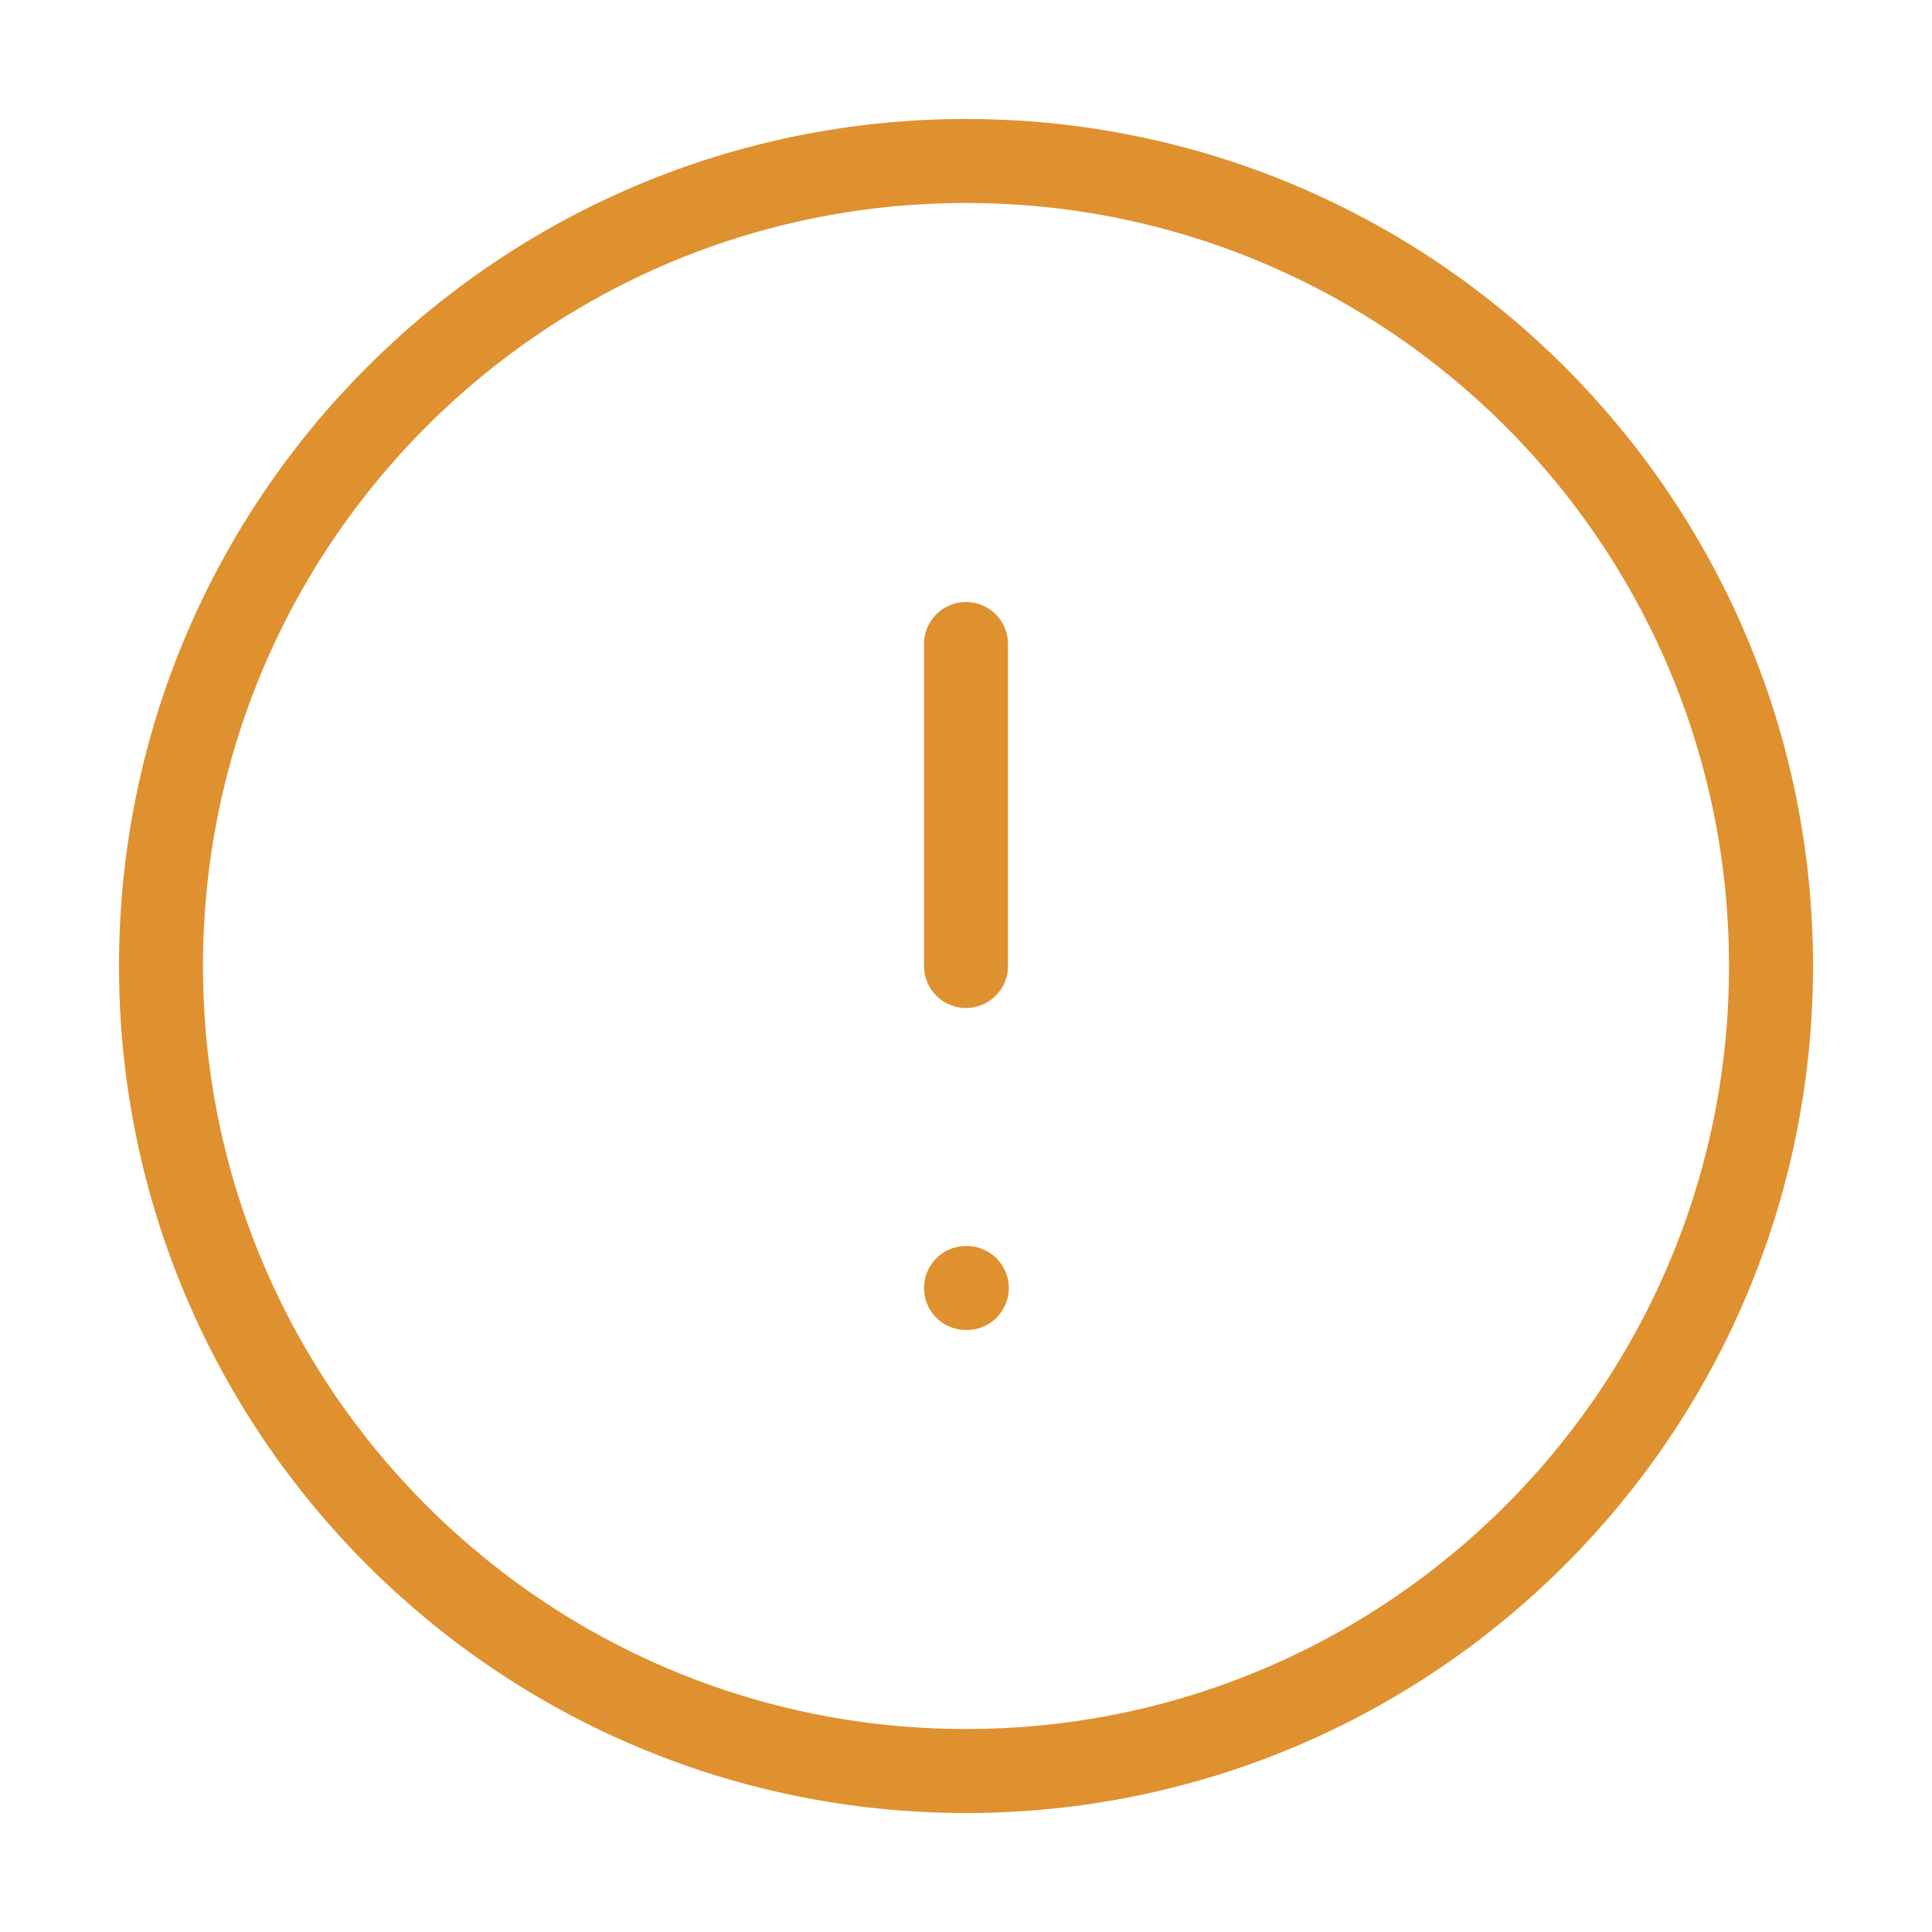 <?xml version="1.0" encoding="UTF-8"?> <svg xmlns="http://www.w3.org/2000/svg" width="46" height="46" viewBox="0 0 46 46" fill="none"><path d="M23 42.167C33.586 42.167 42.167 33.585 42.167 23C42.167 12.415 33.586 3.833 23 3.833C12.415 3.833 3.833 12.415 3.833 23C3.833 33.585 12.415 42.167 23 42.167Z" stroke="#DF9130" stroke-width="2" stroke-linecap="round" stroke-linejoin="round"></path><path d="M23 30.667H23.019" stroke="#DF9130" stroke-width="2" stroke-linecap="round" stroke-linejoin="round"></path><path d="M23 15.333V23" stroke="#DF9130" stroke-width="2" stroke-linecap="round" stroke-linejoin="round"></path></svg> 